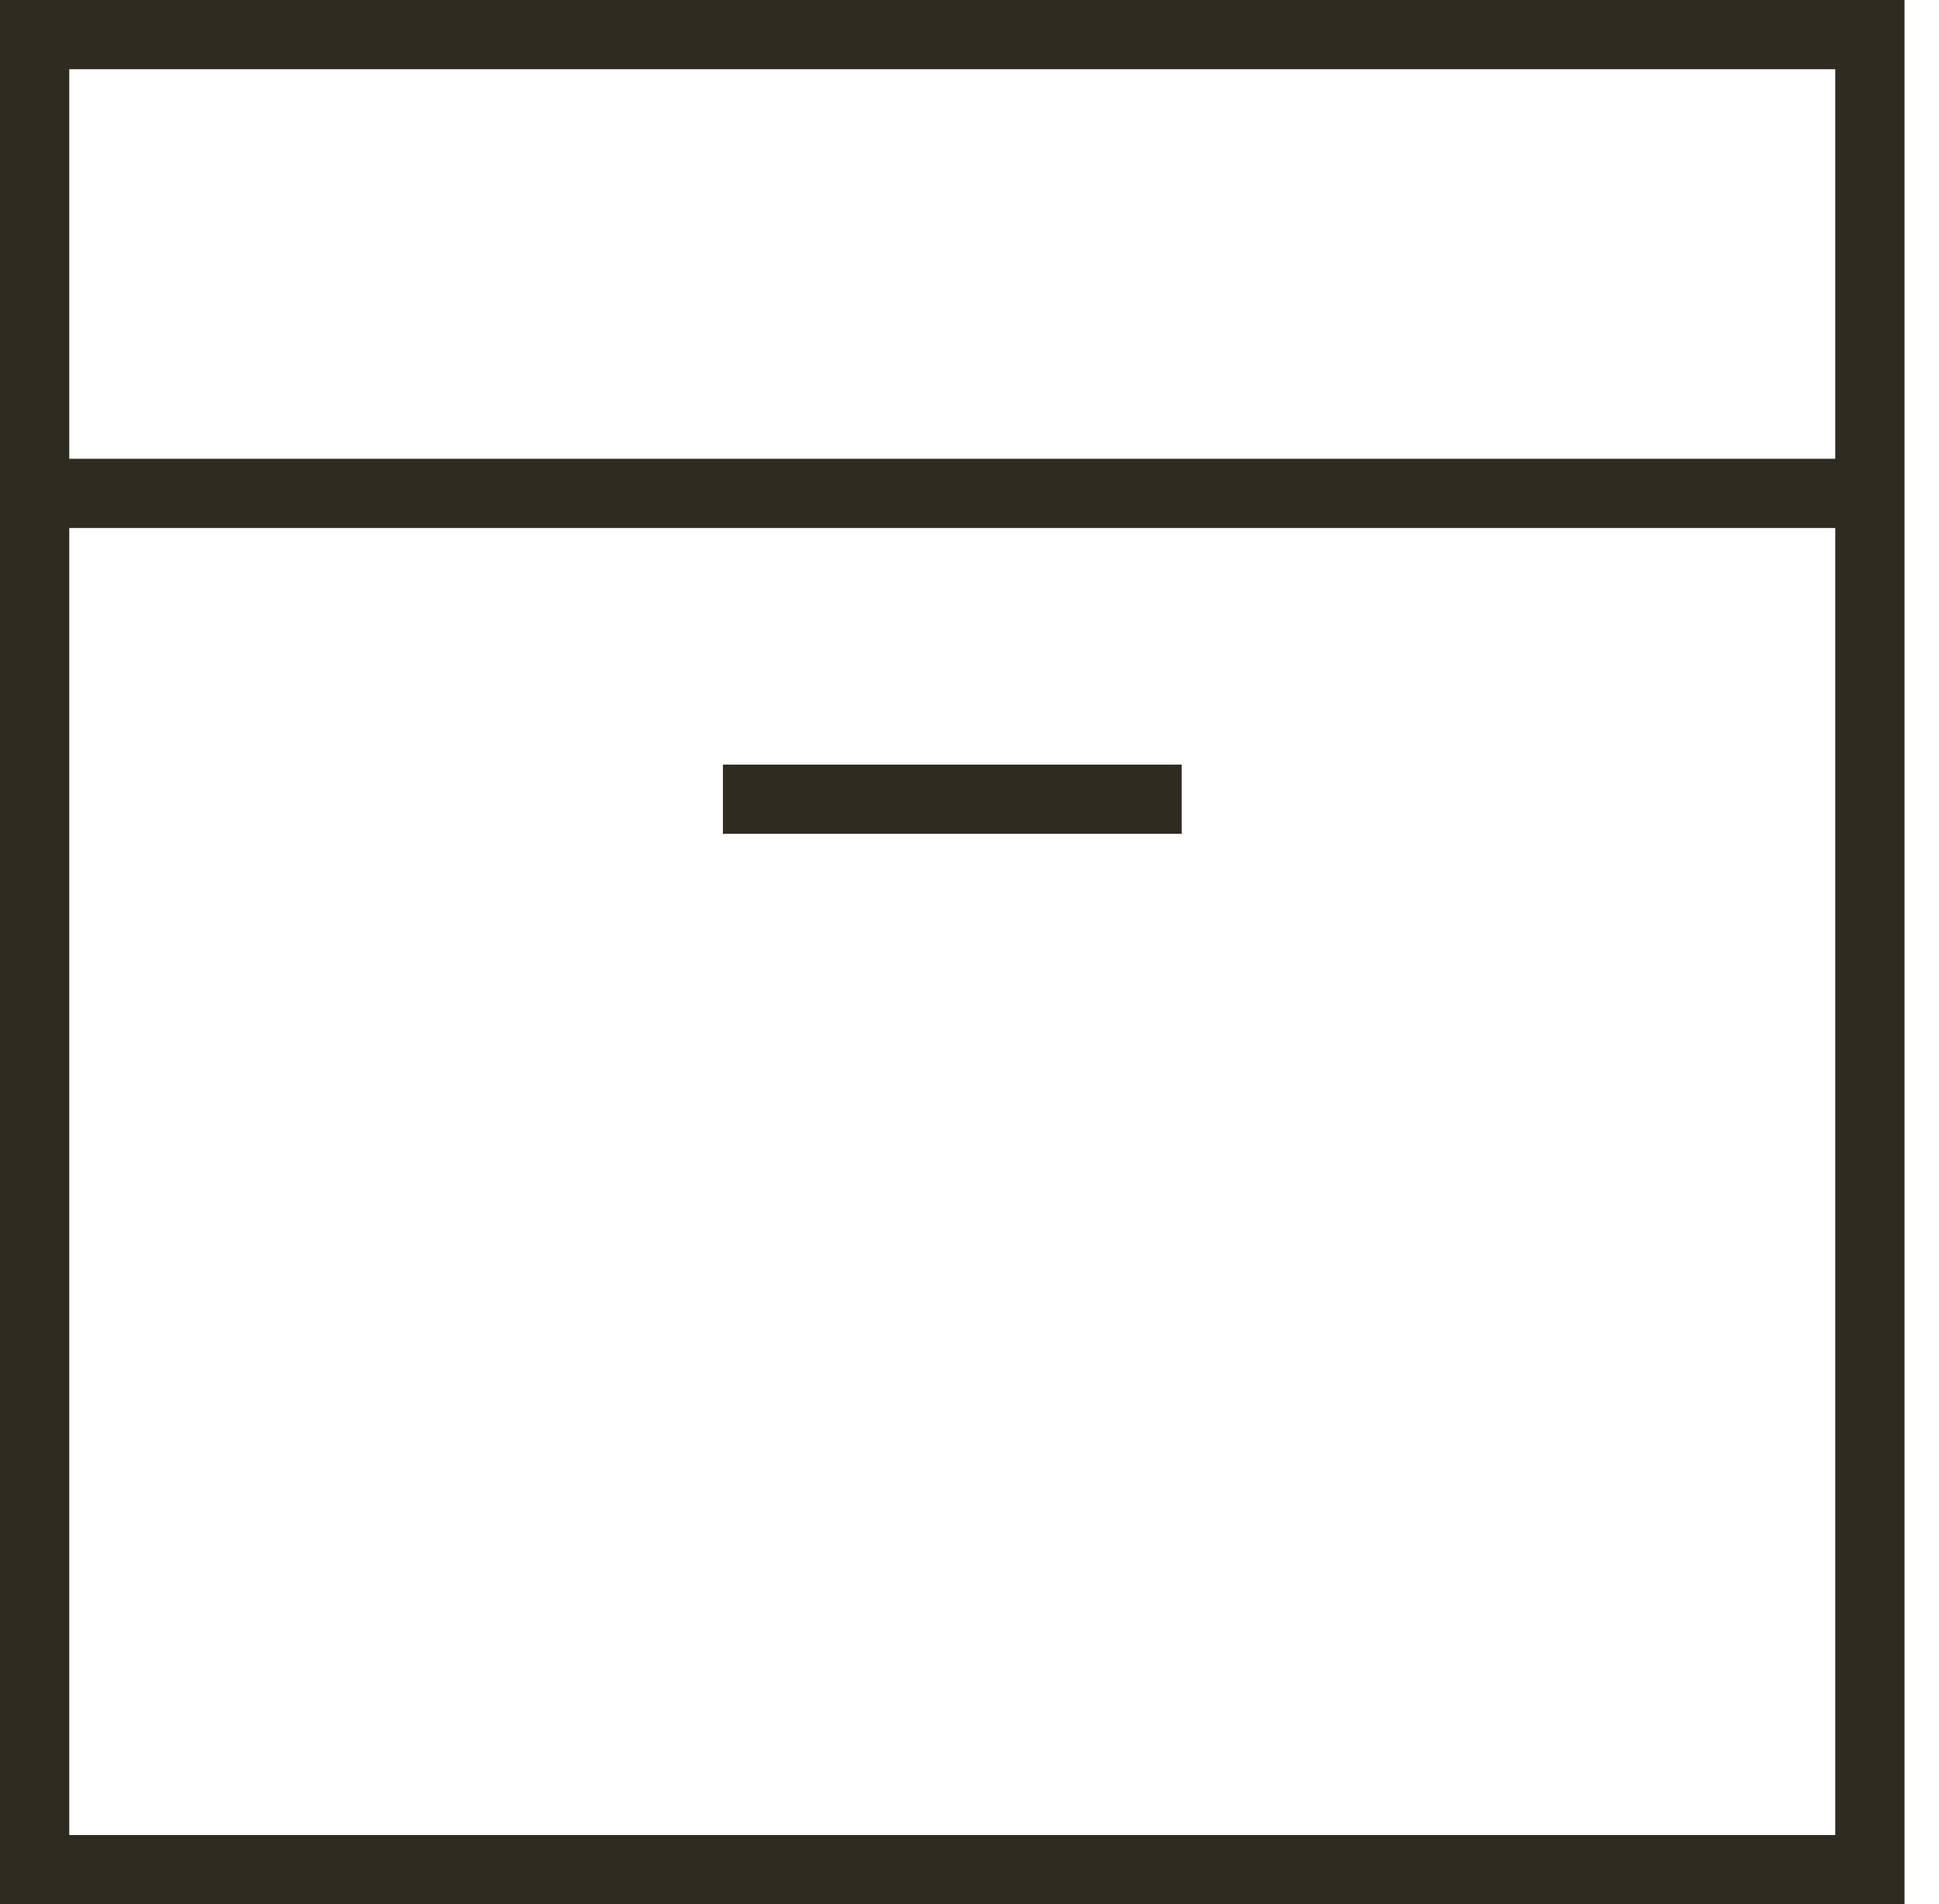 <svg width="56" height="55" viewBox="0 0 56 55" fill="none" xmlns="http://www.w3.org/2000/svg">
<path d="M1 14.25V5.417C1 2.979 1 1 1 1H54.004C54.004 1 54.004 2.979 54.004 5.417V14.25M1 14.25V49.583C1 52.021 1 54 1 54H54.004C54.004 54 54.004 52.021 54.004 49.583V14.25M1 14.25H54.004M20.879 23.083H34.129" stroke="#2F2B21" stroke-width="2" stroke-miterlimit="10"/>
</svg>

